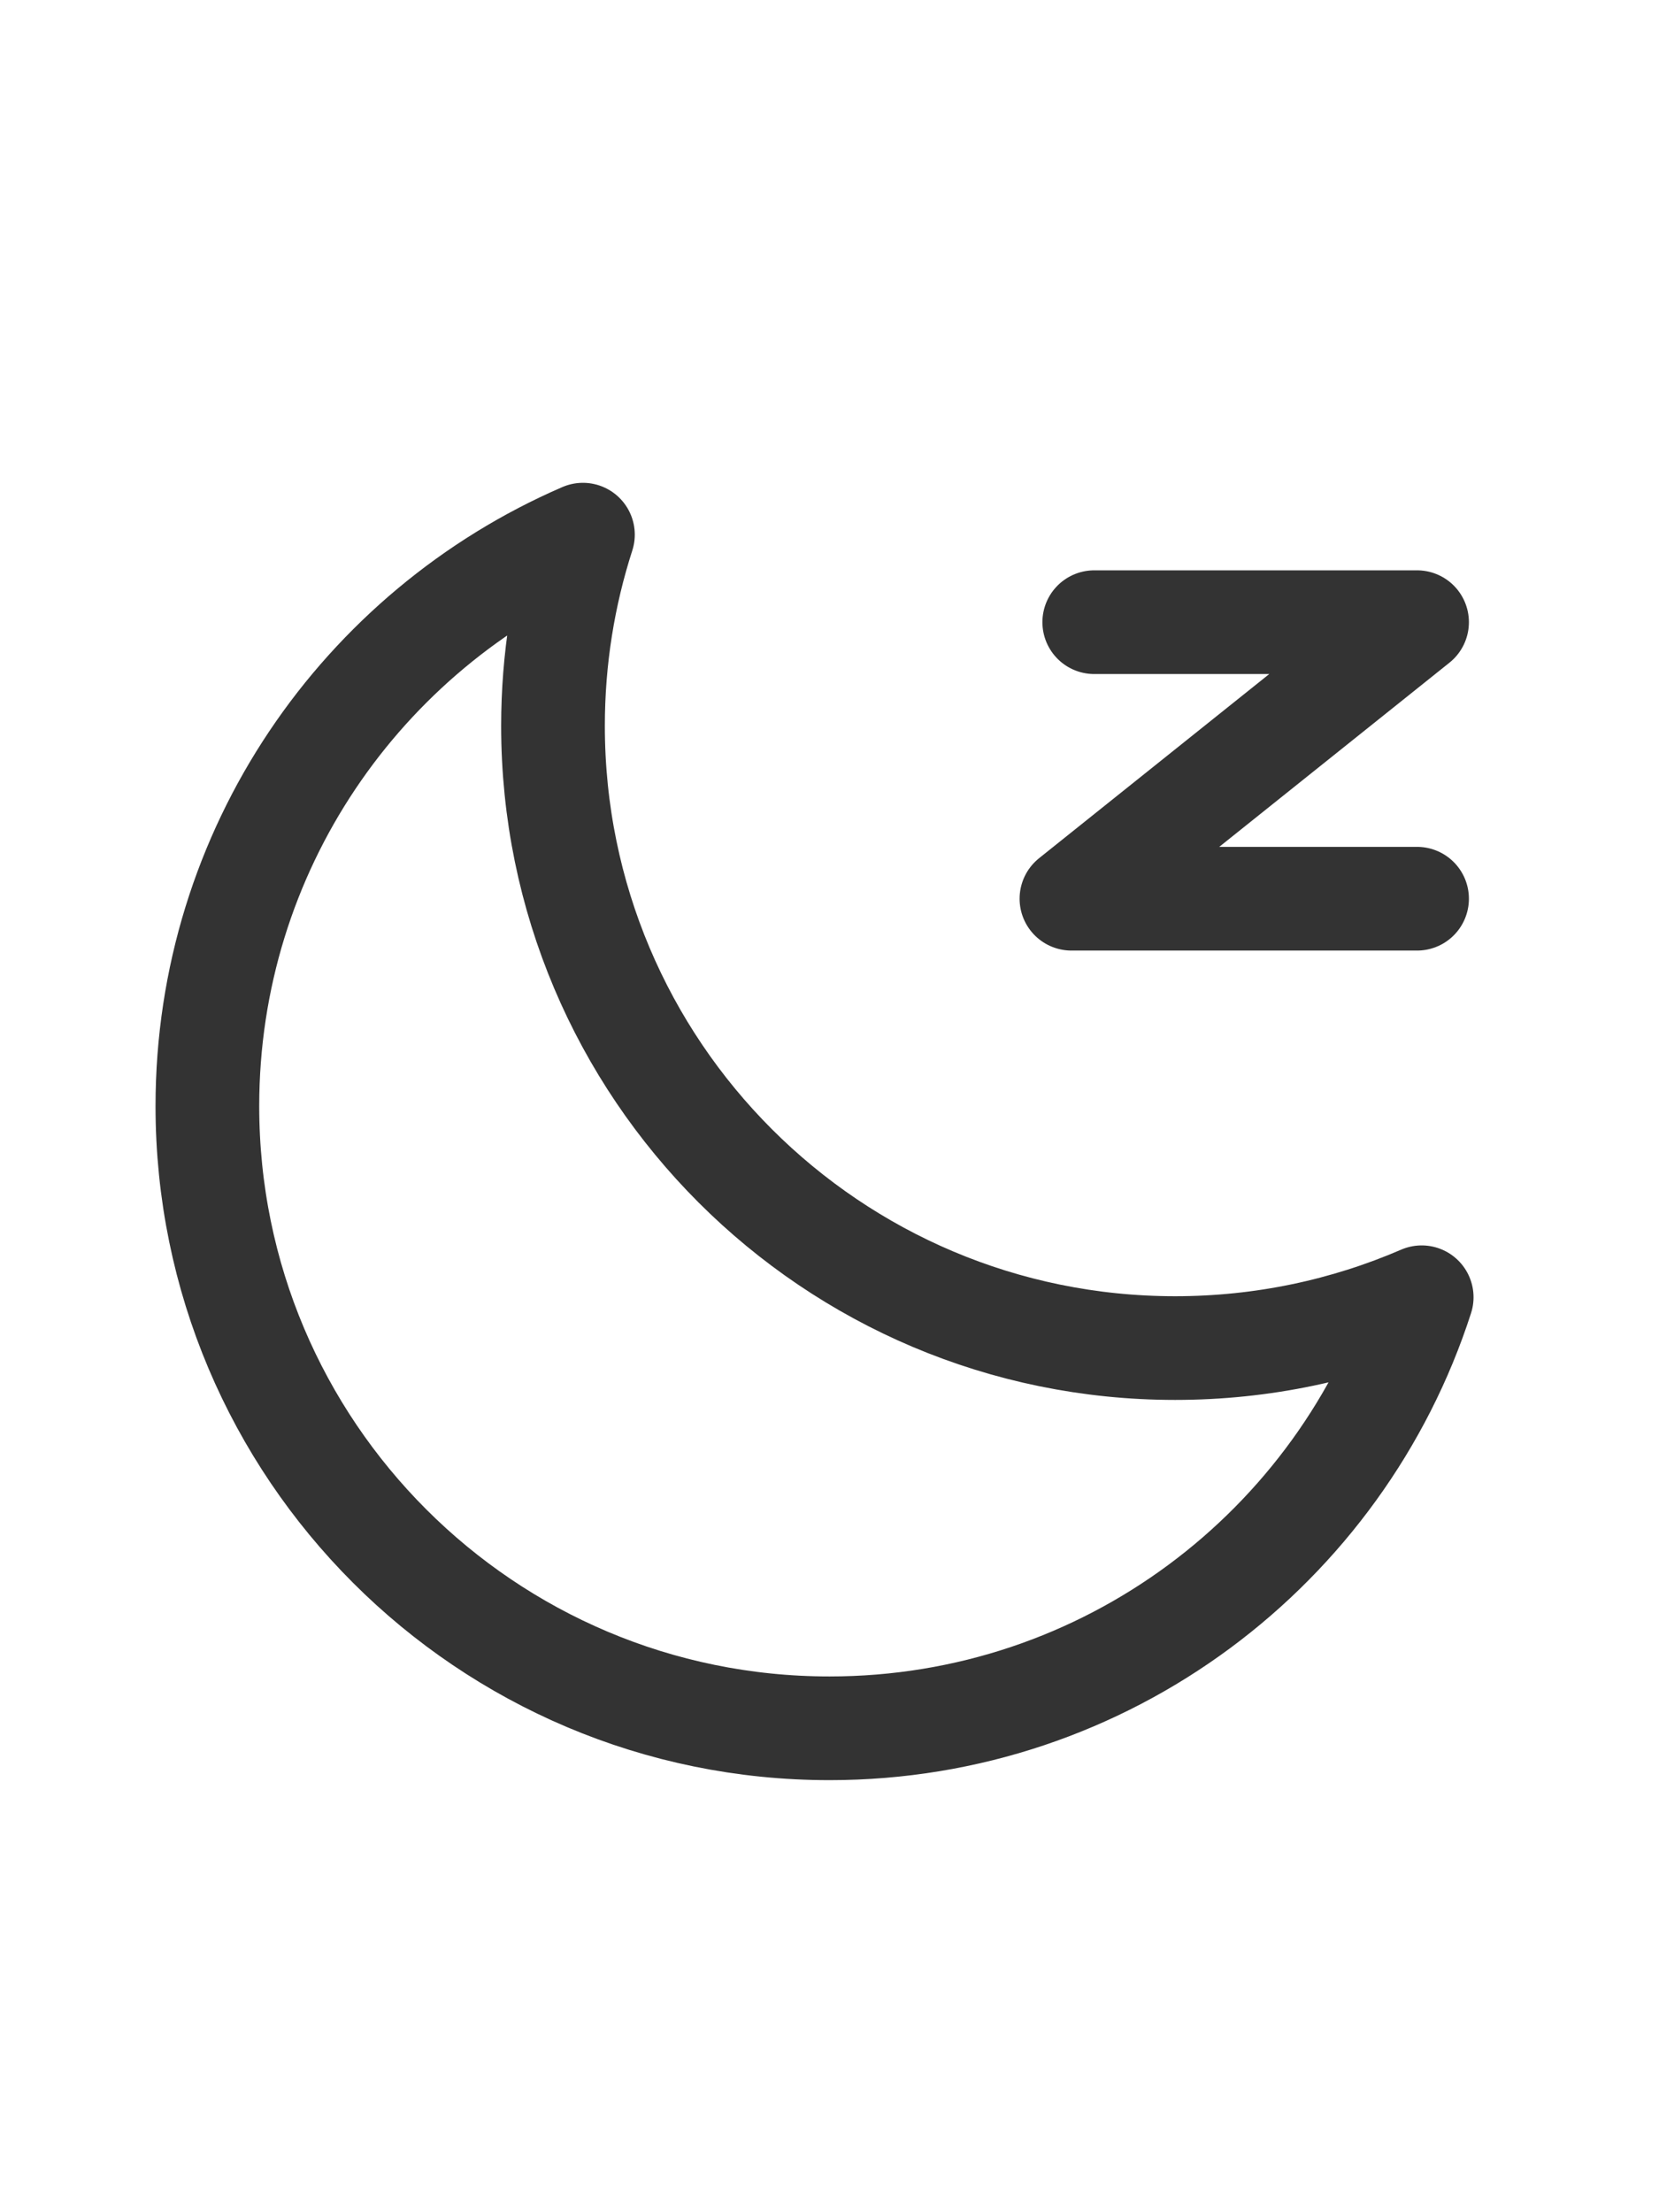 <svg width="24" height="32" viewBox="0 0 24 32" fill="none" xmlns="http://www.w3.org/2000/svg">
<path d="M8.433 7.734C8.152 8.606 8 9.535 8 10.5C8 15.47 12.029 19.5 17 19.5C18.267 19.5 19.473 19.238 20.567 18.765C19.4 22.383 16.006 25 12 25C7.029 25 3 20.97 3 16C3 12.296 5.237 9.116 8.433 7.734Z" stroke="#333333" stroke-width="1.5" stroke-linejoin="round"/>
<path d="M15.83 9H20.5L15.5 13H20.5" stroke="#333333" stroke-width="1.5" stroke-linecap="round" stroke-linejoin="round"/>
</svg>
